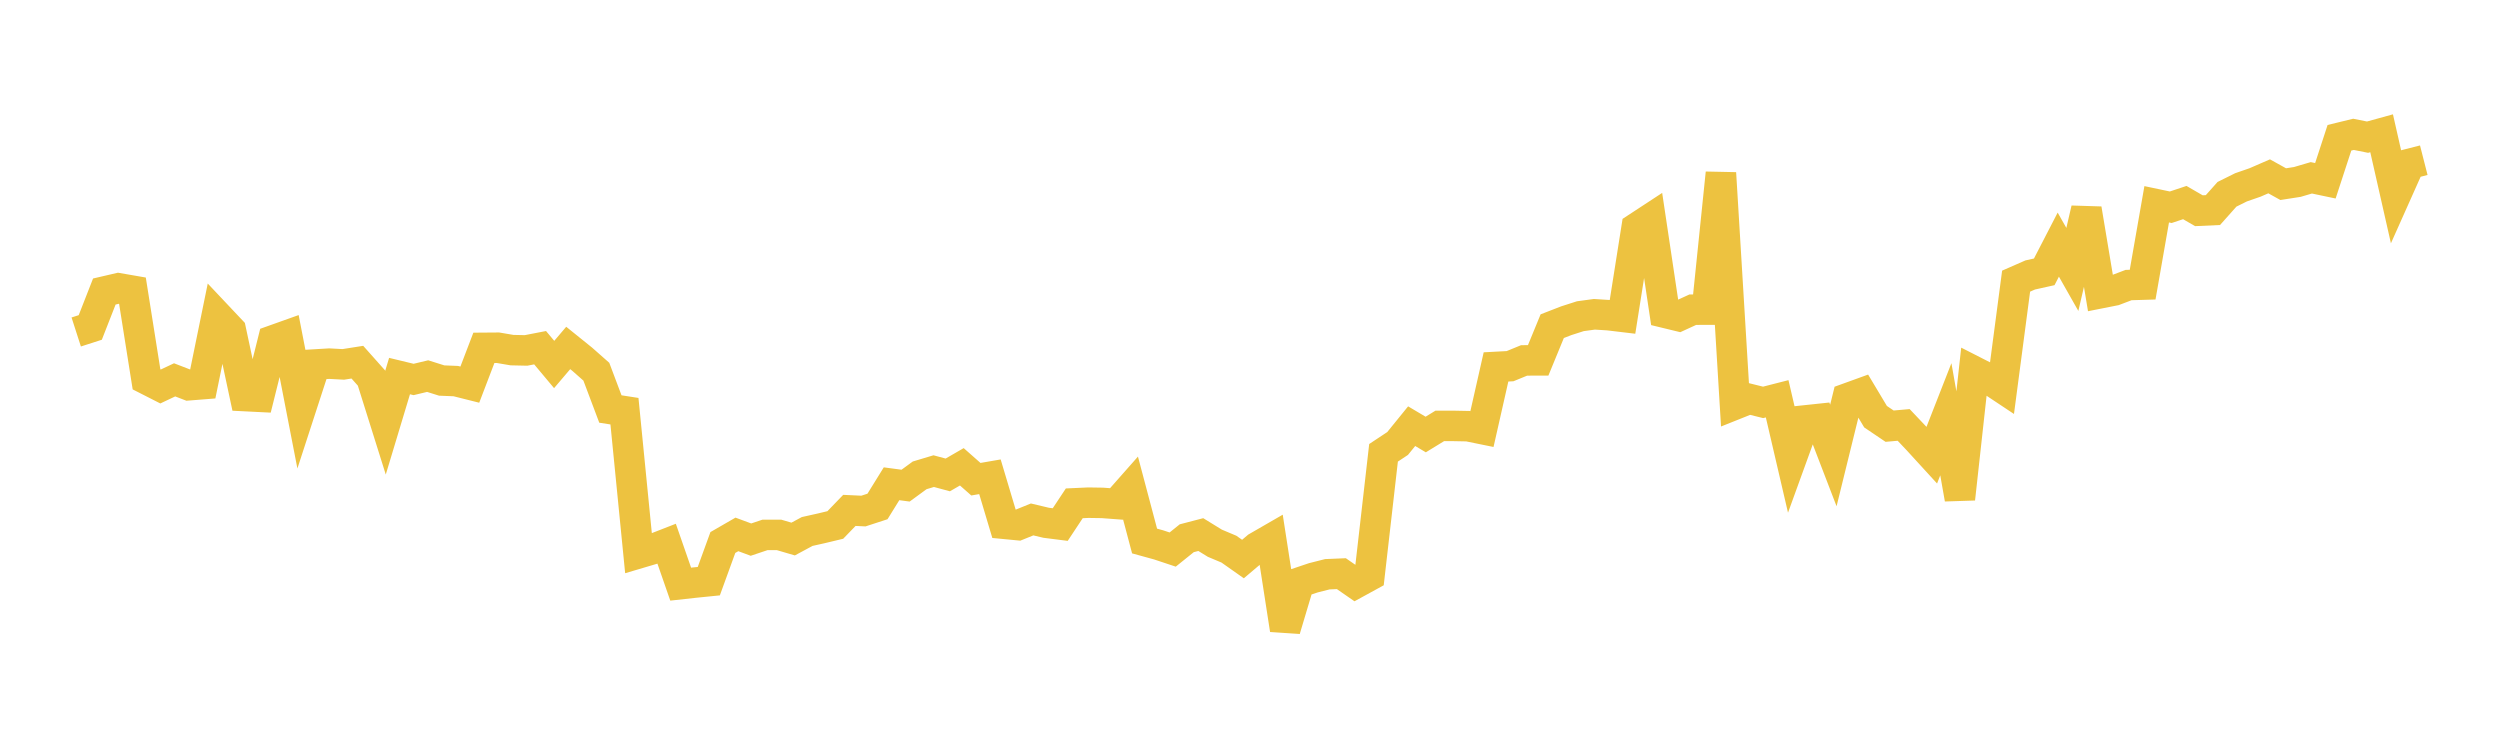 <svg width="164" height="48" xmlns="http://www.w3.org/2000/svg" xmlns:xlink="http://www.w3.org/1999/xlink"><path fill="none" stroke="rgb(237,194,64)" stroke-width="2" d="M5,21.778L5.922,21.481L6.844,19.124L7.766,18.909L8.689,19.069L9.611,24.884L10.533,25.353L11.455,24.918L12.377,25.274L13.299,25.201L14.222,20.687L15.144,21.665L16.066,25.983L16.988,26.029L17.91,22.33L18.832,22.001L19.754,26.748L20.677,23.91L21.599,23.855L22.521,23.904L23.443,23.759L24.365,24.795L25.287,27.731L26.21,24.67L27.132,24.893L28.054,24.672L28.976,24.963L29.898,25L30.82,25.232L31.743,22.818L32.665,22.811L33.587,22.968L34.509,22.988L35.431,22.809L36.353,23.911L37.275,22.826L38.198,23.57L39.12,24.384L40.042,26.831L40.964,26.974L41.886,36.3L42.808,36.027L43.731,35.667L44.653,38.32L45.575,38.218L46.497,38.125L47.419,35.589L48.341,35.057L49.263,35.399L50.186,35.089L51.108,35.09L52.03,35.361L52.952,34.865L53.874,34.659L54.796,34.438L55.719,33.482L56.641,33.525L57.563,33.224L58.485,31.735L59.407,31.858L60.329,31.183L61.251,30.906L62.174,31.155L63.096,30.622L64.018,31.436L64.94,31.276L65.862,34.36L66.784,34.449L67.707,34.075L68.629,34.294L69.551,34.411L70.473,33.018L71.395,32.976L72.317,32.99L73.24,33.059L74.162,32.015L75.084,35.49L76.006,35.744L76.928,36.051L77.85,35.309L78.772,35.068L79.695,35.636L80.617,36.024L81.539,36.673L82.461,35.891L83.383,35.359L84.305,41.307L85.228,38.215L86.15,37.905L87.072,37.671L87.994,37.632L88.916,38.271L89.838,37.766L90.76,29.704L91.683,29.093L92.605,27.957L93.527,28.504L94.449,27.939L95.371,27.94L96.293,27.958L97.216,28.146L98.138,24.07L99.06,24.021L99.982,23.643L100.904,23.64L101.826,21.397L102.749,21.039L103.671,20.743L104.593,20.618L105.515,20.676L106.437,20.786L107.359,14.951L108.281,14.347L109.204,20.514L110.126,20.738L111.048,20.315L111.97,20.312L112.892,11.354L113.814,26.536L114.737,26.167L115.659,26.396L116.581,26.16L117.503,30.121L118.425,27.579L119.347,27.481L120.269,29.879L121.192,26.127L122.114,25.793L123.036,27.334L123.958,27.957L124.88,27.875L125.802,28.849L126.725,29.858L127.647,27.503L128.569,32.724L129.491,24.353L130.413,24.823L131.335,25.436L132.257,18.443L133.18,18.038L134.102,17.833L135.024,16.047L135.946,17.674L136.868,13.707L137.79,19.234L138.713,19.051L139.635,18.7L140.557,18.672L141.479,13.401L142.401,13.595L143.323,13.288L144.246,13.823L145.168,13.781L146.09,12.746L147.012,12.288L147.934,11.968L148.856,11.567L149.778,12.08L150.701,11.936L151.623,11.665L152.545,11.859L153.467,9.038L154.389,8.813L155.311,8.998L156.234,8.743L157.156,12.81L158.078,10.745L159,10.51"></path></svg>